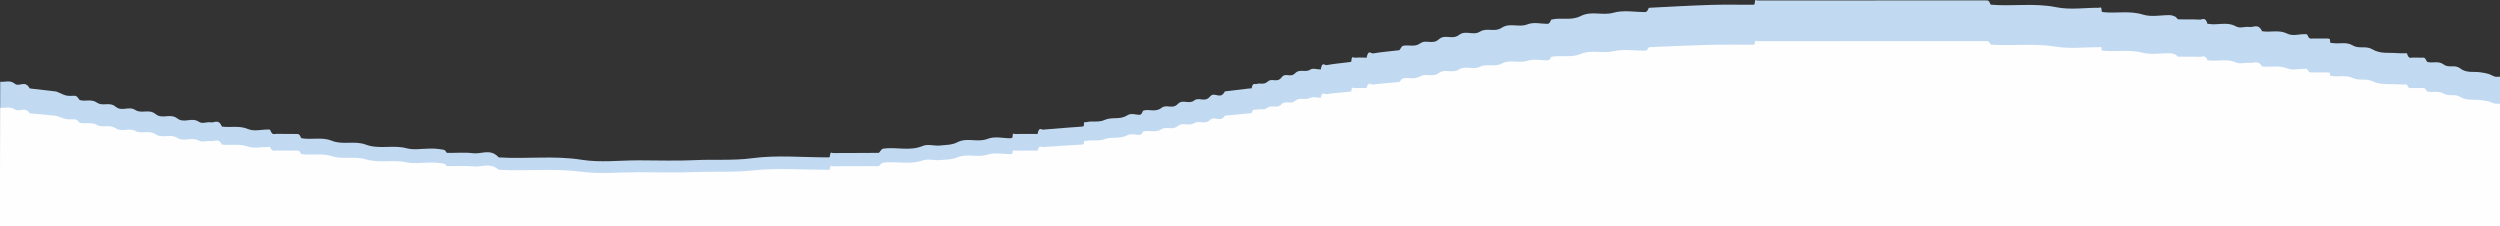 <svg width="1348" height="122" viewBox="0 0 1348 122" fill="none" xmlns="http://www.w3.org/2000/svg">
<rect x="0" y="0" width="1348" height="122" fill="#333333" stroke="none"/>
<g clip-path="url(#clip0_1_69)">
<path d="M1348 41.353C1348 68.25 1348 95.146 1348 122C898.667 122 449.333 122 0 122C0 96.111 7.45058e-09 70.27 0.123 44.078C2.783 44.377 5.312 43.011 7.884 45.078C10.5 47.18 13.426 42.883 16.012 47.682C20.702 48.217 25.391 48.731 30.08 49.311C30.714 49.389 31.344 49.801 31.976 50.049C33.333 50.582 34.686 51.341 36.049 51.576C37.579 51.841 39.12 51.555 40.654 51.673C41.106 51.708 41.56 52.232 42 52.659C42.365 53.013 42.701 53.856 43.066 53.964C46.126 54.871 49.181 53.193 52.288 55.329C55.538 57.562 58.926 54.685 62.347 57.537C65.708 60.339 69.39 57.034 72.97 59.306C76.511 61.553 80.172 58.507 83.874 61.497C87.612 64.517 91.642 60.861 95.623 63.881C99.313 66.679 103.304 63.051 107.18 65.637C109.229 67.004 111.469 65.583 113.611 65.969C115.639 66.334 117.806 63.892 119.671 68.251C124.317 68.9 128.957 67.588 133.626 69.546C137.112 71.008 140.721 69.813 144.275 69.851C144.806 69.857 145.514 69.544 145.836 70.405C146.848 73.112 148.001 72.138 149.104 72.168C152.921 72.27 156.739 72.191 160.556 72.24C160.916 72.245 161.292 72.538 161.629 72.937C161.955 73.323 162.231 74.456 162.545 74.516C167.977 75.546 173.406 73.691 178.871 75.878C184.933 78.304 191.076 75.69 197.249 77.979C204.479 80.66 211.881 77.987 219.21 79.934C223.215 80.998 227.278 80.135 231.315 80.14C232.411 80.141 233.509 80.072 234.605 80.157C236.072 80.271 237.539 80.482 239.005 80.699C239.349 80.749 239.701 80.881 240.029 81.173C240.393 81.494 240.733 82.427 241.085 82.433C245.78 82.52 250.482 82.025 255.169 82.625C259.745 83.211 264.402 79.873 268.897 84.865C283.767 85.837 298.636 83.777 313.517 86.137C323.756 87.761 334.047 86.449 344.315 86.45C354.539 86.45 364.765 86.841 374.986 86.339C385.161 85.84 395.328 86.673 405.518 85.313C419.05 83.507 432.629 84.869 446.188 84.852C446.618 84.852 447.393 84.907 447.424 84.521C447.68 81.266 448.507 82.533 449.09 82.528C457.295 82.461 465.501 82.514 473.706 82.423C474.175 82.418 474.636 81.361 475.112 80.898C475.468 80.552 475.84 80.202 476.209 80.147C483.264 79.097 490.331 81.655 497.397 78.746C500.541 77.452 503.797 78.838 506.995 78.448C510.085 78.072 513.137 78.285 516.278 76.674C521.562 73.962 527.025 77.01 532.443 74.895C536.543 73.296 540.767 74.596 544.936 74.553C545.299 74.549 545.97 74.231 545.978 73.934C546.053 71.096 546.745 72.268 547.164 72.259C550.937 72.179 554.711 72.212 558.485 72.203C558.834 72.202 559.399 72.53 559.499 72.038C560.258 68.28 561.443 69.98 562.435 69.891C569.536 69.252 576.638 68.783 583.739 68.231C583.982 68.212 584.432 67.893 584.432 67.71C584.435 64.857 585.135 66.043 585.567 65.919C588.892 64.969 592.207 66.228 595.584 64.69C599.607 62.858 603.765 64.805 607.86 62.165C610 60.786 612.319 61.946 614.556 61.897C614.881 61.889 615.224 61.67 615.523 61.297C615.878 60.855 616.181 59.712 616.53 59.61C619.763 58.665 623.006 60.706 626.269 58.165C629.107 55.956 632.077 59.156 635.107 56.048C637.797 53.288 640.928 56.451 643.882 54.194C646.652 52.078 649.554 55.554 652.483 52.016C654.913 49.081 657.926 54.195 660.468 49.27C664.896 48.741 669.324 48.211 673.752 47.686C673.971 47.66 674.191 47.706 674.41 47.674C674.583 47.648 674.856 47.738 674.911 47.462C675.549 44.298 676.582 45.592 677.475 45.299C679.486 44.639 681.478 45.877 683.546 43.994C685.922 41.828 688.503 44.993 691.066 41.681C693.237 38.876 695.788 42.167 698.323 39.497C700.764 36.927 703.702 39.283 706.425 37.581C708.023 36.582 709.747 37.4 711.415 37.396C711.678 37.395 712.12 37.647 712.177 37.314C712.919 32.978 714.219 35.293 715.237 35.114C719.53 34.359 723.831 33.968 728.128 33.432C728.297 33.411 728.597 33.361 728.612 33.17C728.886 29.567 729.837 31.21 730.482 31.141C732.367 30.939 734.255 31.071 736.142 31.068C736.405 31.067 736.836 31.343 736.906 30.987C737.799 26.45 739.218 28.991 740.364 28.798C745.053 28.009 749.75 27.647 754.443 27.082C754.66 27.055 754.872 26.589 755.085 26.311C755.483 25.79 755.868 24.904 756.278 24.783C759.424 23.856 762.571 25.697 765.761 23.394C768.999 21.057 772.371 24.301 775.796 21.223C779.229 18.138 783.001 21.713 786.711 18.841C790.309 16.055 794.207 19.383 798.004 17.059C801.825 14.72 805.745 17.575 809.735 14.971C814.165 12.079 818.894 14.976 823.517 13.158C827.141 11.733 830.877 12.892 834.563 12.844C834.921 12.839 835.297 12.555 835.633 12.154C835.955 11.768 836.223 10.637 836.535 10.56C841.807 9.261 847.064 11.339 852.405 8.621C858.111 5.717 864.028 8.523 869.881 6.885C875.624 5.279 881.455 6.554 887.247 6.511C887.597 6.509 887.961 6.147 888.291 5.745C888.62 5.344 888.911 4.217 889.223 4.201C900.453 3.606 911.684 2.982 922.915 2.632C930.286 2.403 937.658 2.595 945.03 2.571C945.412 2.57 946.119 2.411 946.127 2.166C946.23 -1.033 947.028 0.257 947.517 0.257C985.911 0.205 1024.31 0.212 1062.7 0.215C1065.68 0.215 1068.67 0.189 1071.65 0.236C1071.97 0.24 1072.3 0.524 1072.59 0.908C1072.91 1.329 1073.18 2.494 1073.48 2.52C1085.19 3.535 1096.9 1.495 1108.63 3.873C1116.36 5.441 1124.16 4.127 1131.92 4.182C1132.39 4.185 1133.14 3.085 1133.22 6.044C1133.22 6.264 1133.67 6.498 1133.92 6.526C1141.06 7.354 1148.21 5.61 1155.37 7.843C1160.19 9.345 1165.1 8.082 1169.97 8.161C1170.95 8.177 1171.94 8.538 1172.91 8.981C1173.48 9.244 1174.03 10.411 1174.6 10.43C1178.46 10.563 1182.32 10.36 1186.18 10.575C1187.55 10.651 1189.07 8.893 1190.25 12.745C1190.36 13.088 1190.67 12.836 1190.89 12.874C1195.8 13.746 1200.72 11.516 1205.64 14.235C1207.98 15.524 1210.46 14.148 1212.87 14.545C1215.16 14.923 1217.57 12.415 1219.71 16.828C1224.22 17.619 1228.73 15.887 1233.27 18.127C1236.3 19.625 1239.49 18.381 1242.6 18.432C1243.17 18.442 1243.91 18.167 1244.28 19.087C1245.23 21.451 1246.27 20.727 1247.3 20.757C1249.97 20.834 1252.65 20.761 1255.33 20.792C1255.66 20.796 1256.29 21.033 1256.3 21.208C1256.32 23.858 1256.96 23.057 1257.43 23.154C1261.15 23.925 1264.87 22.277 1268.62 24.501C1272.07 26.547 1275.62 24.47 1279.22 26.61C1283.63 29.241 1288.3 28.2 1292.86 28.67C1294.21 28.81 1295.58 28.675 1296.94 28.712C1297.28 28.721 1297.77 28.508 1297.94 29.078C1298.84 32.011 1299.99 30.986 1301.05 31.04C1303.02 31.139 1305 31.021 1306.97 31.105C1307.31 31.119 1307.65 31.616 1307.97 32.024C1308.27 32.403 1308.53 33.303 1308.82 33.389C1311.75 34.245 1314.68 32.592 1317.65 34.782C1320.51 36.888 1323.5 34.563 1326.54 36.904C1330 39.563 1333.77 38.432 1337.41 38.984C1338.84 39.2 1340.27 39.395 1341.69 39.814C1342.88 40.165 1344.05 40.982 1345.24 41.305C1346.15 41.553 1347.08 41.354 1348 41.353Z" fill="#CCE6FF" fill-opacity="0.933"/>
<path d="M1348 55.896C1348 77.942 1348 99.988 1348 122C898.667 122 449.333 122 0 122C0 100.78 7.45058e-09 79.598 0.123 58.129C2.783 58.374 5.312 57.255 7.884 58.949C10.5 60.672 13.426 57.15 16.012 61.084C20.702 61.522 25.391 61.944 30.08 62.419C30.714 62.483 31.344 62.82 31.976 63.024C33.333 63.461 34.686 64.083 36.049 64.276C37.579 64.493 39.12 64.258 40.654 64.355C41.106 64.383 41.56 64.813 42 65.163C42.365 65.453 42.701 66.144 43.066 66.233C46.126 66.976 49.181 65.601 52.288 67.351C55.538 69.182 58.926 66.824 62.347 69.162C65.708 71.458 69.39 68.749 72.97 70.611C76.511 72.453 80.172 69.956 83.874 72.407C87.612 74.883 91.642 71.886 95.623 74.361C99.313 76.655 103.304 73.681 107.18 75.801C109.229 76.921 111.469 75.756 113.611 76.073C115.639 76.372 117.806 74.37 119.671 77.943C124.317 78.476 128.957 77.4 133.626 79.005C137.112 80.203 140.721 79.223 144.275 79.255C144.806 79.26 145.514 79.003 145.836 79.709C146.848 81.928 148.001 81.13 149.104 81.154C152.921 81.238 156.739 81.173 160.556 81.213C160.916 81.217 161.292 81.457 161.629 81.785C161.955 82.101 162.231 83.03 162.545 83.078C167.977 83.923 173.406 82.402 178.871 84.195C184.933 86.184 191.076 84.041 197.249 85.917C204.479 88.115 211.881 85.924 219.21 87.52C223.215 88.392 227.278 87.684 231.315 87.688C232.411 87.689 233.509 87.633 234.605 87.703C236.072 87.796 237.539 87.969 239.005 88.147C239.349 88.188 239.701 88.296 240.029 88.535C240.393 88.799 240.733 89.563 241.085 89.568C245.78 89.64 250.482 89.233 255.169 89.725C259.745 90.205 264.402 87.47 268.897 91.561C283.767 92.359 298.636 90.669 313.517 92.604C323.756 93.935 334.047 92.86 344.315 92.86C354.539 92.86 364.765 93.181 374.986 92.77C385.161 92.361 395.328 93.043 405.518 91.929C419.05 90.449 432.629 91.565 446.188 91.551C446.618 91.551 447.393 91.596 447.424 91.28C447.68 88.611 448.507 89.65 449.09 89.646C457.295 89.591 465.501 89.635 473.706 89.56C474.175 89.555 474.636 88.689 475.112 88.31C475.468 88.026 475.84 87.739 476.209 87.694C483.264 86.833 490.331 88.93 497.397 86.546C500.541 85.485 503.797 86.621 506.995 86.302C510.085 85.993 513.137 86.168 516.278 84.847C521.562 82.625 527.025 85.123 532.443 83.39C536.543 82.078 540.767 83.144 544.936 83.109C545.299 83.106 545.97 82.845 545.978 82.602C546.053 80.275 546.745 81.236 547.164 81.229C550.937 81.163 554.711 81.19 558.485 81.183C558.834 81.182 559.399 81.451 559.499 81.048C560.258 77.967 561.443 79.361 562.435 79.287C569.536 78.764 576.638 78.379 583.739 77.927C583.982 77.912 584.432 77.65 584.432 77.5C584.435 75.161 585.135 76.133 585.567 76.032C588.892 75.253 592.207 76.285 595.584 75.025C599.607 73.523 603.765 75.119 607.86 72.955C610 71.825 612.319 72.776 614.556 72.735C614.881 72.729 615.224 72.55 615.523 72.244C615.878 71.881 616.181 70.944 616.53 70.861C619.763 70.086 623.006 71.759 626.269 69.677C629.107 67.866 632.077 70.488 635.107 67.941C637.797 65.679 640.928 68.271 643.882 66.421C646.652 64.687 649.554 67.536 652.483 64.636C654.913 62.23 657.926 66.422 660.468 62.385C664.896 61.952 669.324 61.517 673.752 61.087C673.971 61.066 674.191 61.103 674.41 61.077C674.583 61.056 674.856 61.13 674.911 60.904C675.549 58.31 676.582 59.371 677.475 59.13C679.486 58.589 681.478 59.604 683.546 58.06C685.922 56.286 688.503 58.88 691.066 56.165C693.237 53.865 695.788 56.563 698.323 54.374C700.764 52.268 703.702 54.199 706.425 52.804C708.023 51.985 709.747 52.656 711.415 52.653C711.678 52.652 712.12 52.858 712.177 52.586C712.919 49.031 714.219 50.929 715.237 50.782C719.53 50.163 723.831 49.843 728.128 49.403C728.297 49.386 728.597 49.345 728.612 49.189C728.886 46.235 729.837 47.582 730.482 47.525C732.367 47.36 734.255 47.468 736.142 47.465C736.405 47.465 736.836 47.691 736.906 47.399C737.799 43.68 739.218 45.763 740.364 45.605C745.053 44.958 749.75 44.662 754.443 44.198C754.66 44.177 754.872 43.794 755.085 43.567C755.483 43.139 755.868 42.413 756.278 42.314C759.424 41.554 762.571 43.063 765.761 41.176C768.999 39.26 772.371 41.919 775.796 39.396C779.229 36.867 783.001 39.798 786.711 37.443C790.309 35.16 794.207 37.888 798.004 35.983C801.825 34.066 805.745 36.406 809.735 34.272C814.165 31.901 818.894 34.275 823.517 32.785C827.141 31.617 830.877 32.567 834.563 32.528C834.921 32.524 835.297 32.291 835.633 31.962C835.955 31.646 836.223 30.719 836.535 30.656C841.807 29.591 847.064 31.294 852.405 29.066C858.111 26.686 864.028 28.986 869.881 27.644C875.624 26.327 881.455 27.372 887.247 27.337C887.597 27.335 887.961 27.038 888.291 26.709C888.62 26.38 888.911 25.457 889.223 25.443C900.453 24.956 911.684 24.444 922.915 24.157C930.286 23.969 937.658 24.127 945.03 24.108C945.412 24.107 946.119 23.976 946.127 23.776C946.23 21.153 947.028 22.211 947.517 22.21C985.911 22.168 1024.31 22.174 1062.7 22.176C1065.68 22.176 1068.67 22.155 1071.65 22.193C1071.97 22.197 1072.3 22.429 1072.59 22.744C1072.91 23.089 1073.18 24.044 1073.48 24.065C1085.19 24.897 1096.9 23.225 1108.63 25.174C1116.36 26.46 1124.16 25.383 1131.92 25.428C1132.39 25.431 1133.14 24.529 1133.22 26.954C1133.22 27.134 1133.67 27.326 1133.92 27.349C1141.06 28.028 1148.21 26.599 1155.37 28.428C1160.19 29.66 1165.1 28.625 1169.97 28.689C1170.95 28.702 1171.94 28.999 1172.91 29.362C1173.48 29.577 1174.03 30.533 1174.6 30.549C1178.46 30.658 1182.32 30.492 1186.18 30.668C1187.55 30.731 1189.07 29.29 1190.25 32.447C1190.36 32.728 1190.67 32.521 1190.89 32.553C1195.8 33.267 1200.72 31.439 1205.64 33.668C1207.98 34.725 1210.46 33.597 1212.87 33.922C1215.16 34.232 1217.57 32.176 1219.71 35.794C1224.22 36.442 1228.73 35.022 1233.27 36.858C1236.3 38.086 1239.49 37.066 1242.6 37.108C1243.17 37.116 1243.91 36.891 1244.28 37.645C1245.23 39.583 1246.27 38.989 1247.3 39.014C1249.97 39.077 1252.65 39.017 1255.33 39.042C1255.66 39.046 1256.29 39.24 1256.3 39.383C1256.32 41.556 1256.96 40.899 1257.43 40.978C1261.15 41.611 1264.87 40.26 1268.62 42.083C1272.07 43.76 1275.62 42.058 1279.22 43.812C1283.63 45.968 1288.3 45.115 1292.86 45.5C1294.21 45.615 1295.58 45.504 1296.94 45.534C1297.28 45.542 1297.77 45.367 1297.94 45.835C1298.84 48.238 1299.99 47.398 1301.05 47.442C1303.02 47.524 1305 47.427 1306.97 47.495C1307.31 47.507 1307.65 47.914 1307.97 48.249C1308.27 48.56 1308.53 49.298 1308.82 49.368C1311.75 50.07 1314.68 48.715 1317.65 50.51C1320.51 52.236 1323.5 50.331 1326.54 52.249C1330 54.429 1333.77 53.502 1337.41 53.954C1338.84 54.132 1340.27 54.291 1341.69 54.635C1342.88 54.922 1344.05 55.592 1345.24 55.856C1346.15 56.06 1347.08 55.897 1348 55.896Z" fill="#FEFEFE"/>
</g>
<defs>
<clipPath id="clip0_1_69">
<rect width="1348" height="122" fill="white"/>
</clipPath>
</defs>
</svg>
